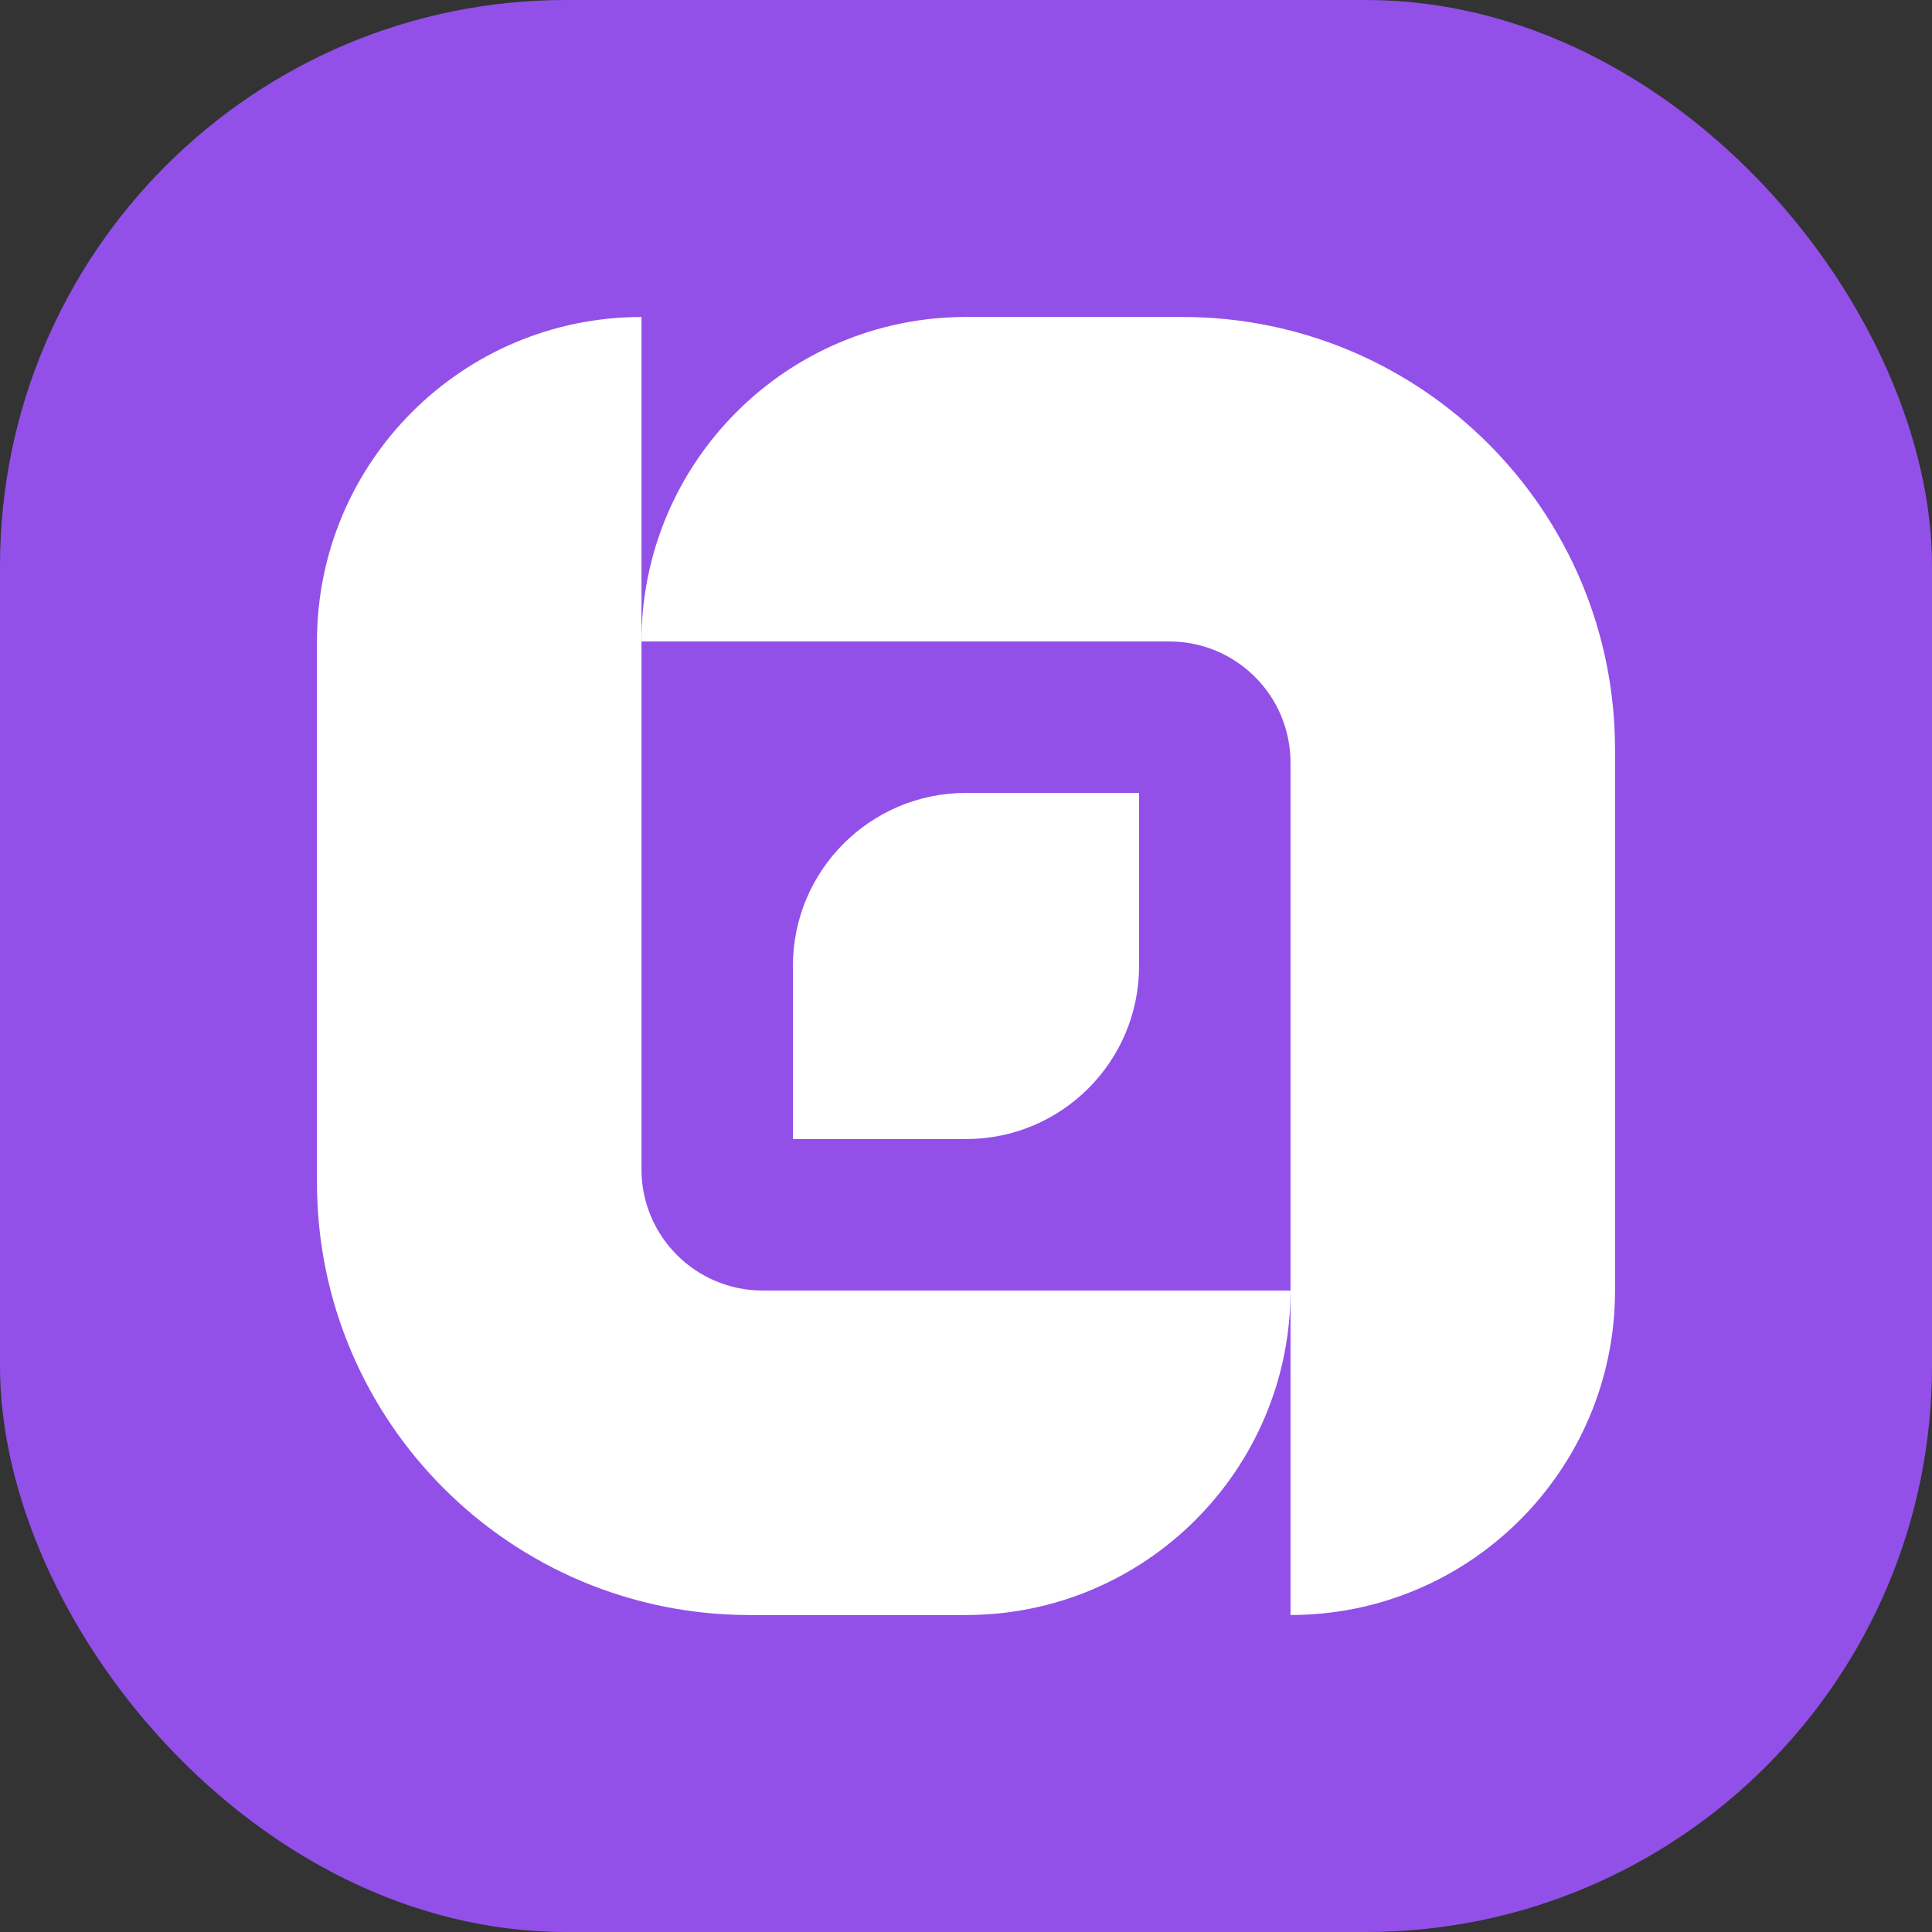 <svg width="512" height="512" viewBox="0 0 512 512" fill="none" xmlns="http://www.w3.org/2000/svg">
<rect x="0" y="0" width="512" height="512" fill="#333333" stroke="none"/>
<rect width="512" height="512" rx="150" fill="#9250E9"/>
<path d="M84 170.005C84 122.509 122.504 84.006 170 84.006V309.895C170 327.627 184.375 342.002 202.107 342.002H342.001C342.001 389.497 303.498 428 256.001 428H198.667C135.338 428 84 376.663 84 313.335L84 170.005Z" fill="white"/>
<path d="M428 341.995C428 389.491 389.496 427.994 342 427.994L341.999 202.105C341.999 184.373 327.625 169.998 309.893 169.998L169.998 169.998C169.998 122.503 208.502 84 255.999 84L313.333 84C376.662 84 428 135.337 428 198.665L428 341.995Z" fill="white"/>
<path d="M301.864 255.997C301.864 281.328 281.329 301.863 255.997 301.863L210.13 301.863V255.997C210.13 230.666 230.665 210.131 255.997 210.131H301.864L301.864 255.997Z" fill="white"/>
</svg>
